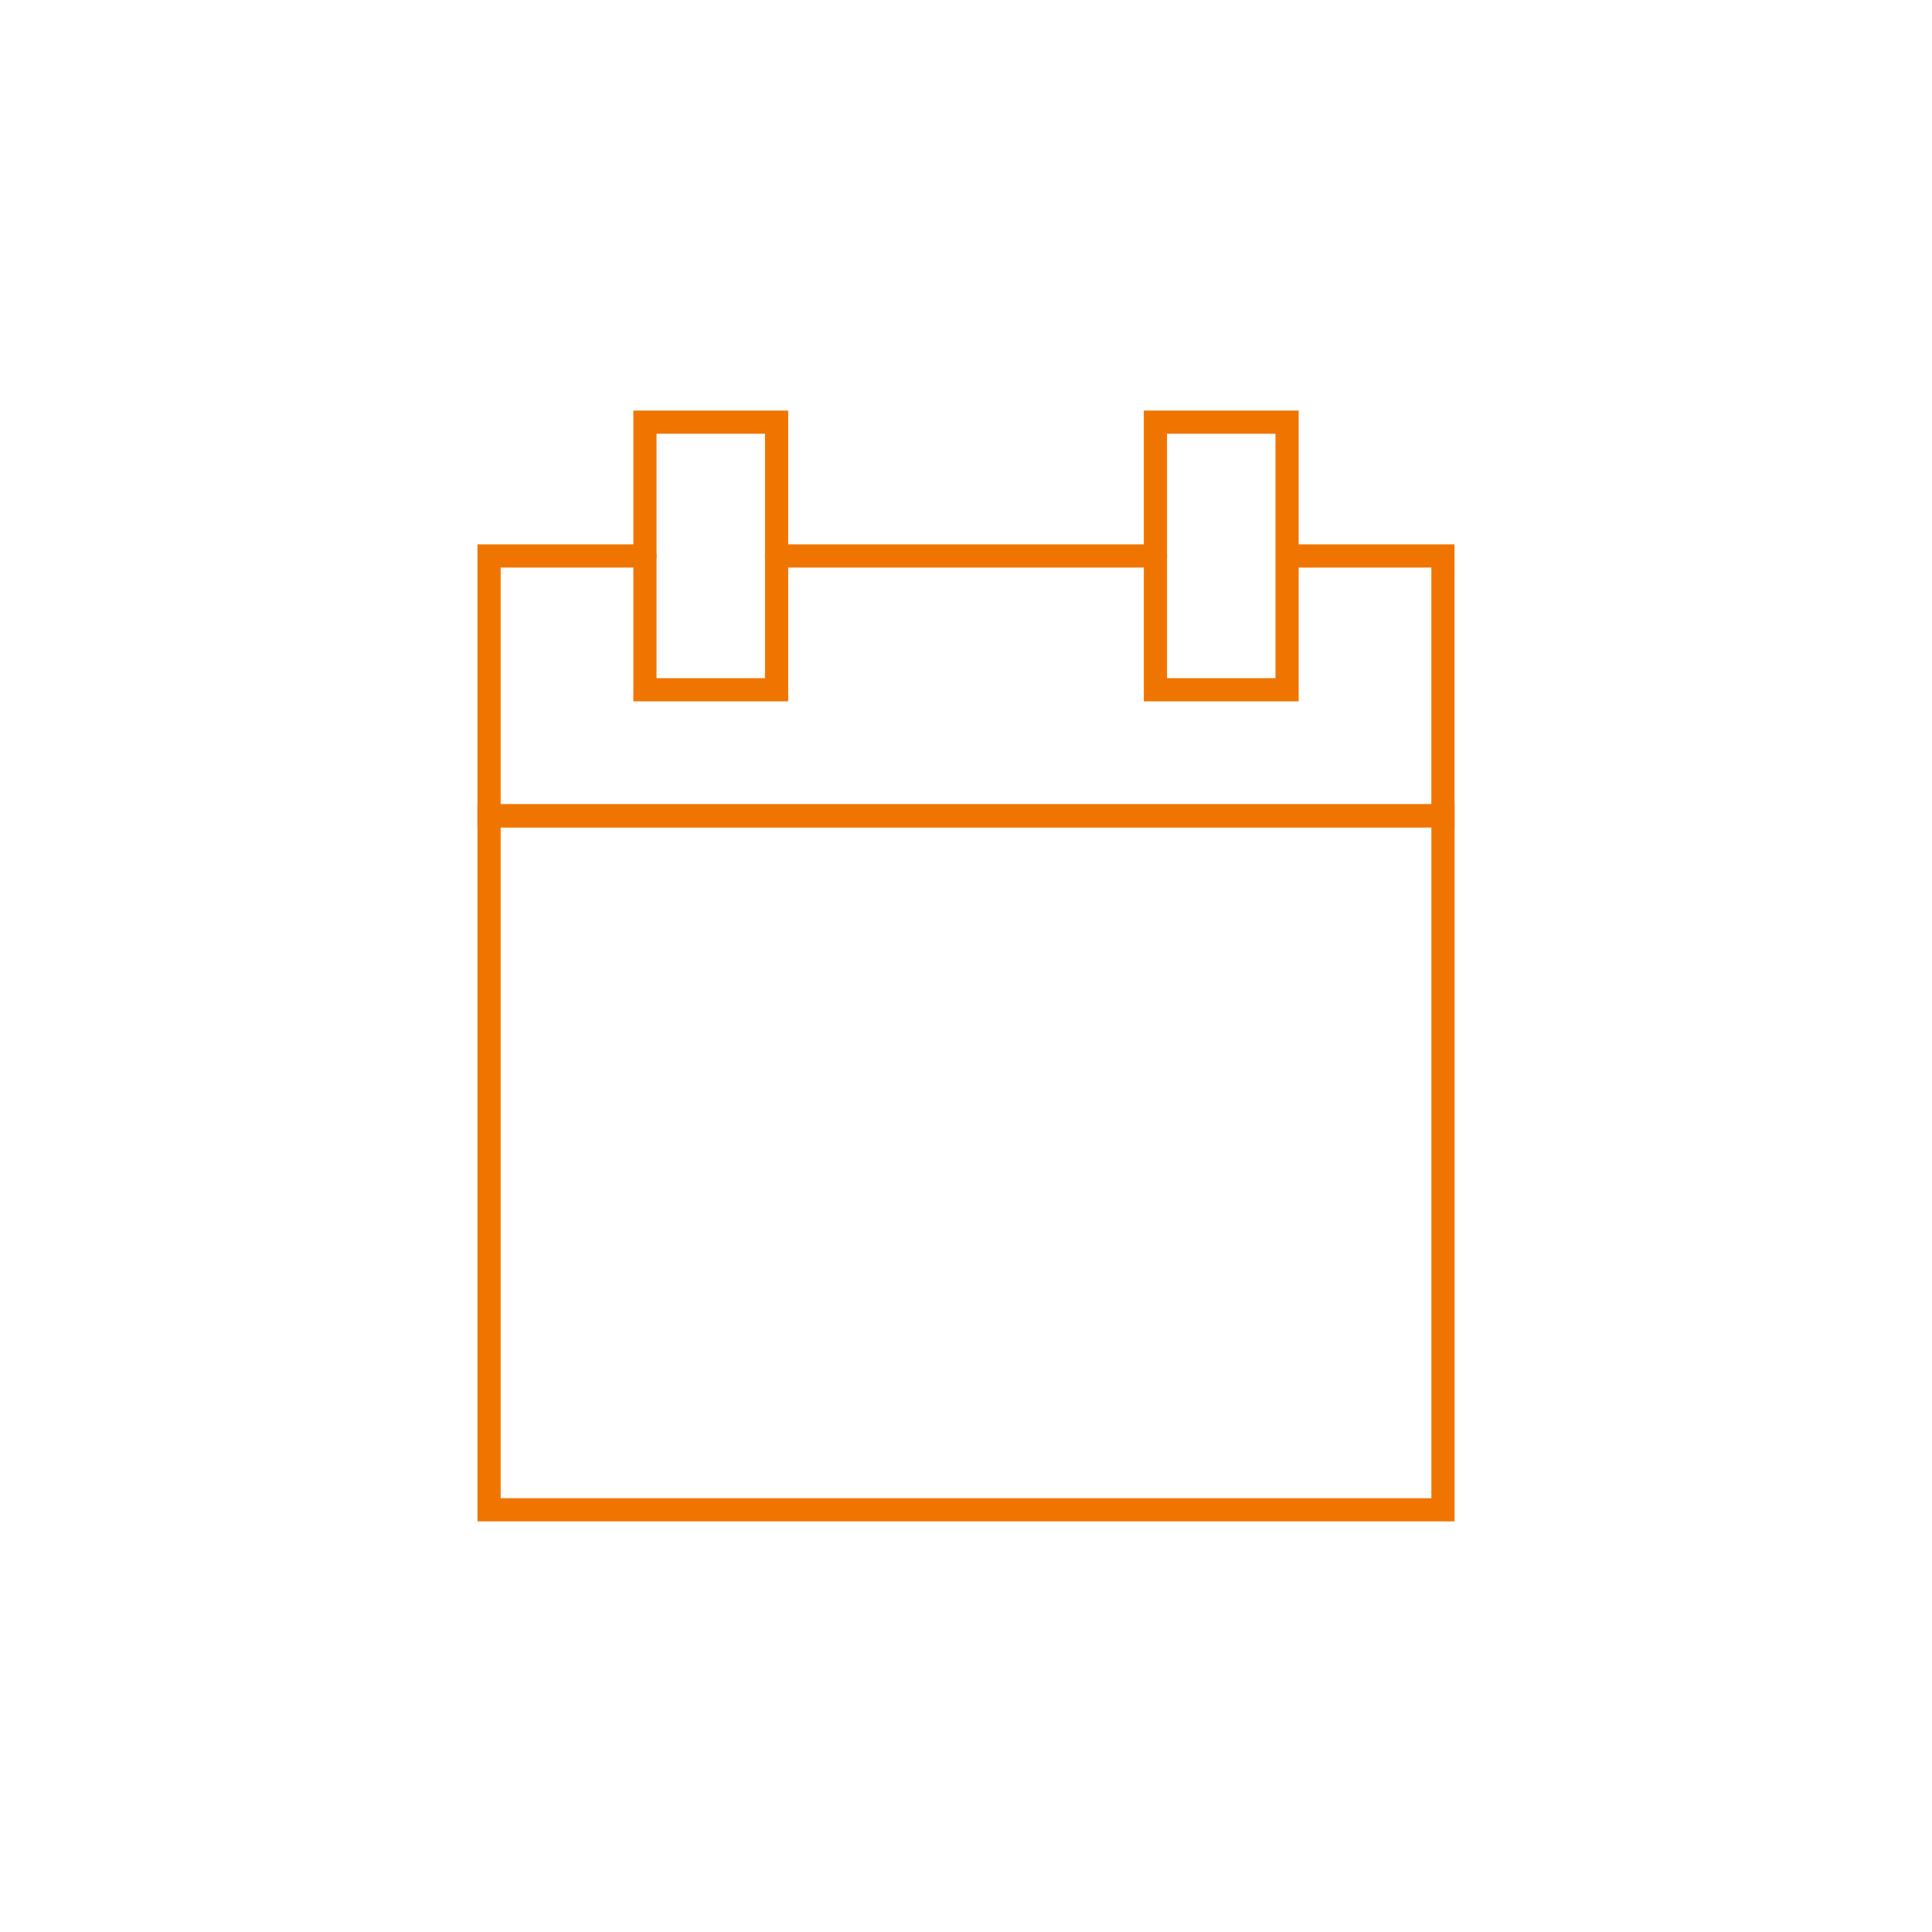 <svg id="Calque_1" data-name="Calque 1" xmlns="http://www.w3.org/2000/svg" viewBox="0 0 500 500"><defs><style>.cls-1{fill:none;stroke:#f07500;stroke-linecap:round;stroke-miterlimit:10;stroke-width:6px;}</style></defs><title>HDM-icone-13</title><g id="Groupe_93" data-name="Groupe 93"><rect id="Rectangle_112" data-name="Rectangle 112" class="cls-1" x="126.57" y="211.13" width="246.87" height="179.61"/><line id="Ligne_29" data-name="Ligne 29" class="cls-1" x1="200.97" y1="143.88" x2="299.03" y2="143.88"/><path id="Tracé_45" data-name="Tracé 45" class="cls-1" d="M334.34,143.88h39.09v67.25H126.57V143.88h40.34"/><rect id="Rectangle_113" data-name="Rectangle 113" class="cls-1" x="166.91" y="109.25" width="34.07" height="69.25"/><rect id="Rectangle_114" data-name="Rectangle 114" class="cls-1" x="299.02" y="109.25" width="34.07" height="69.25"/></g></svg>
